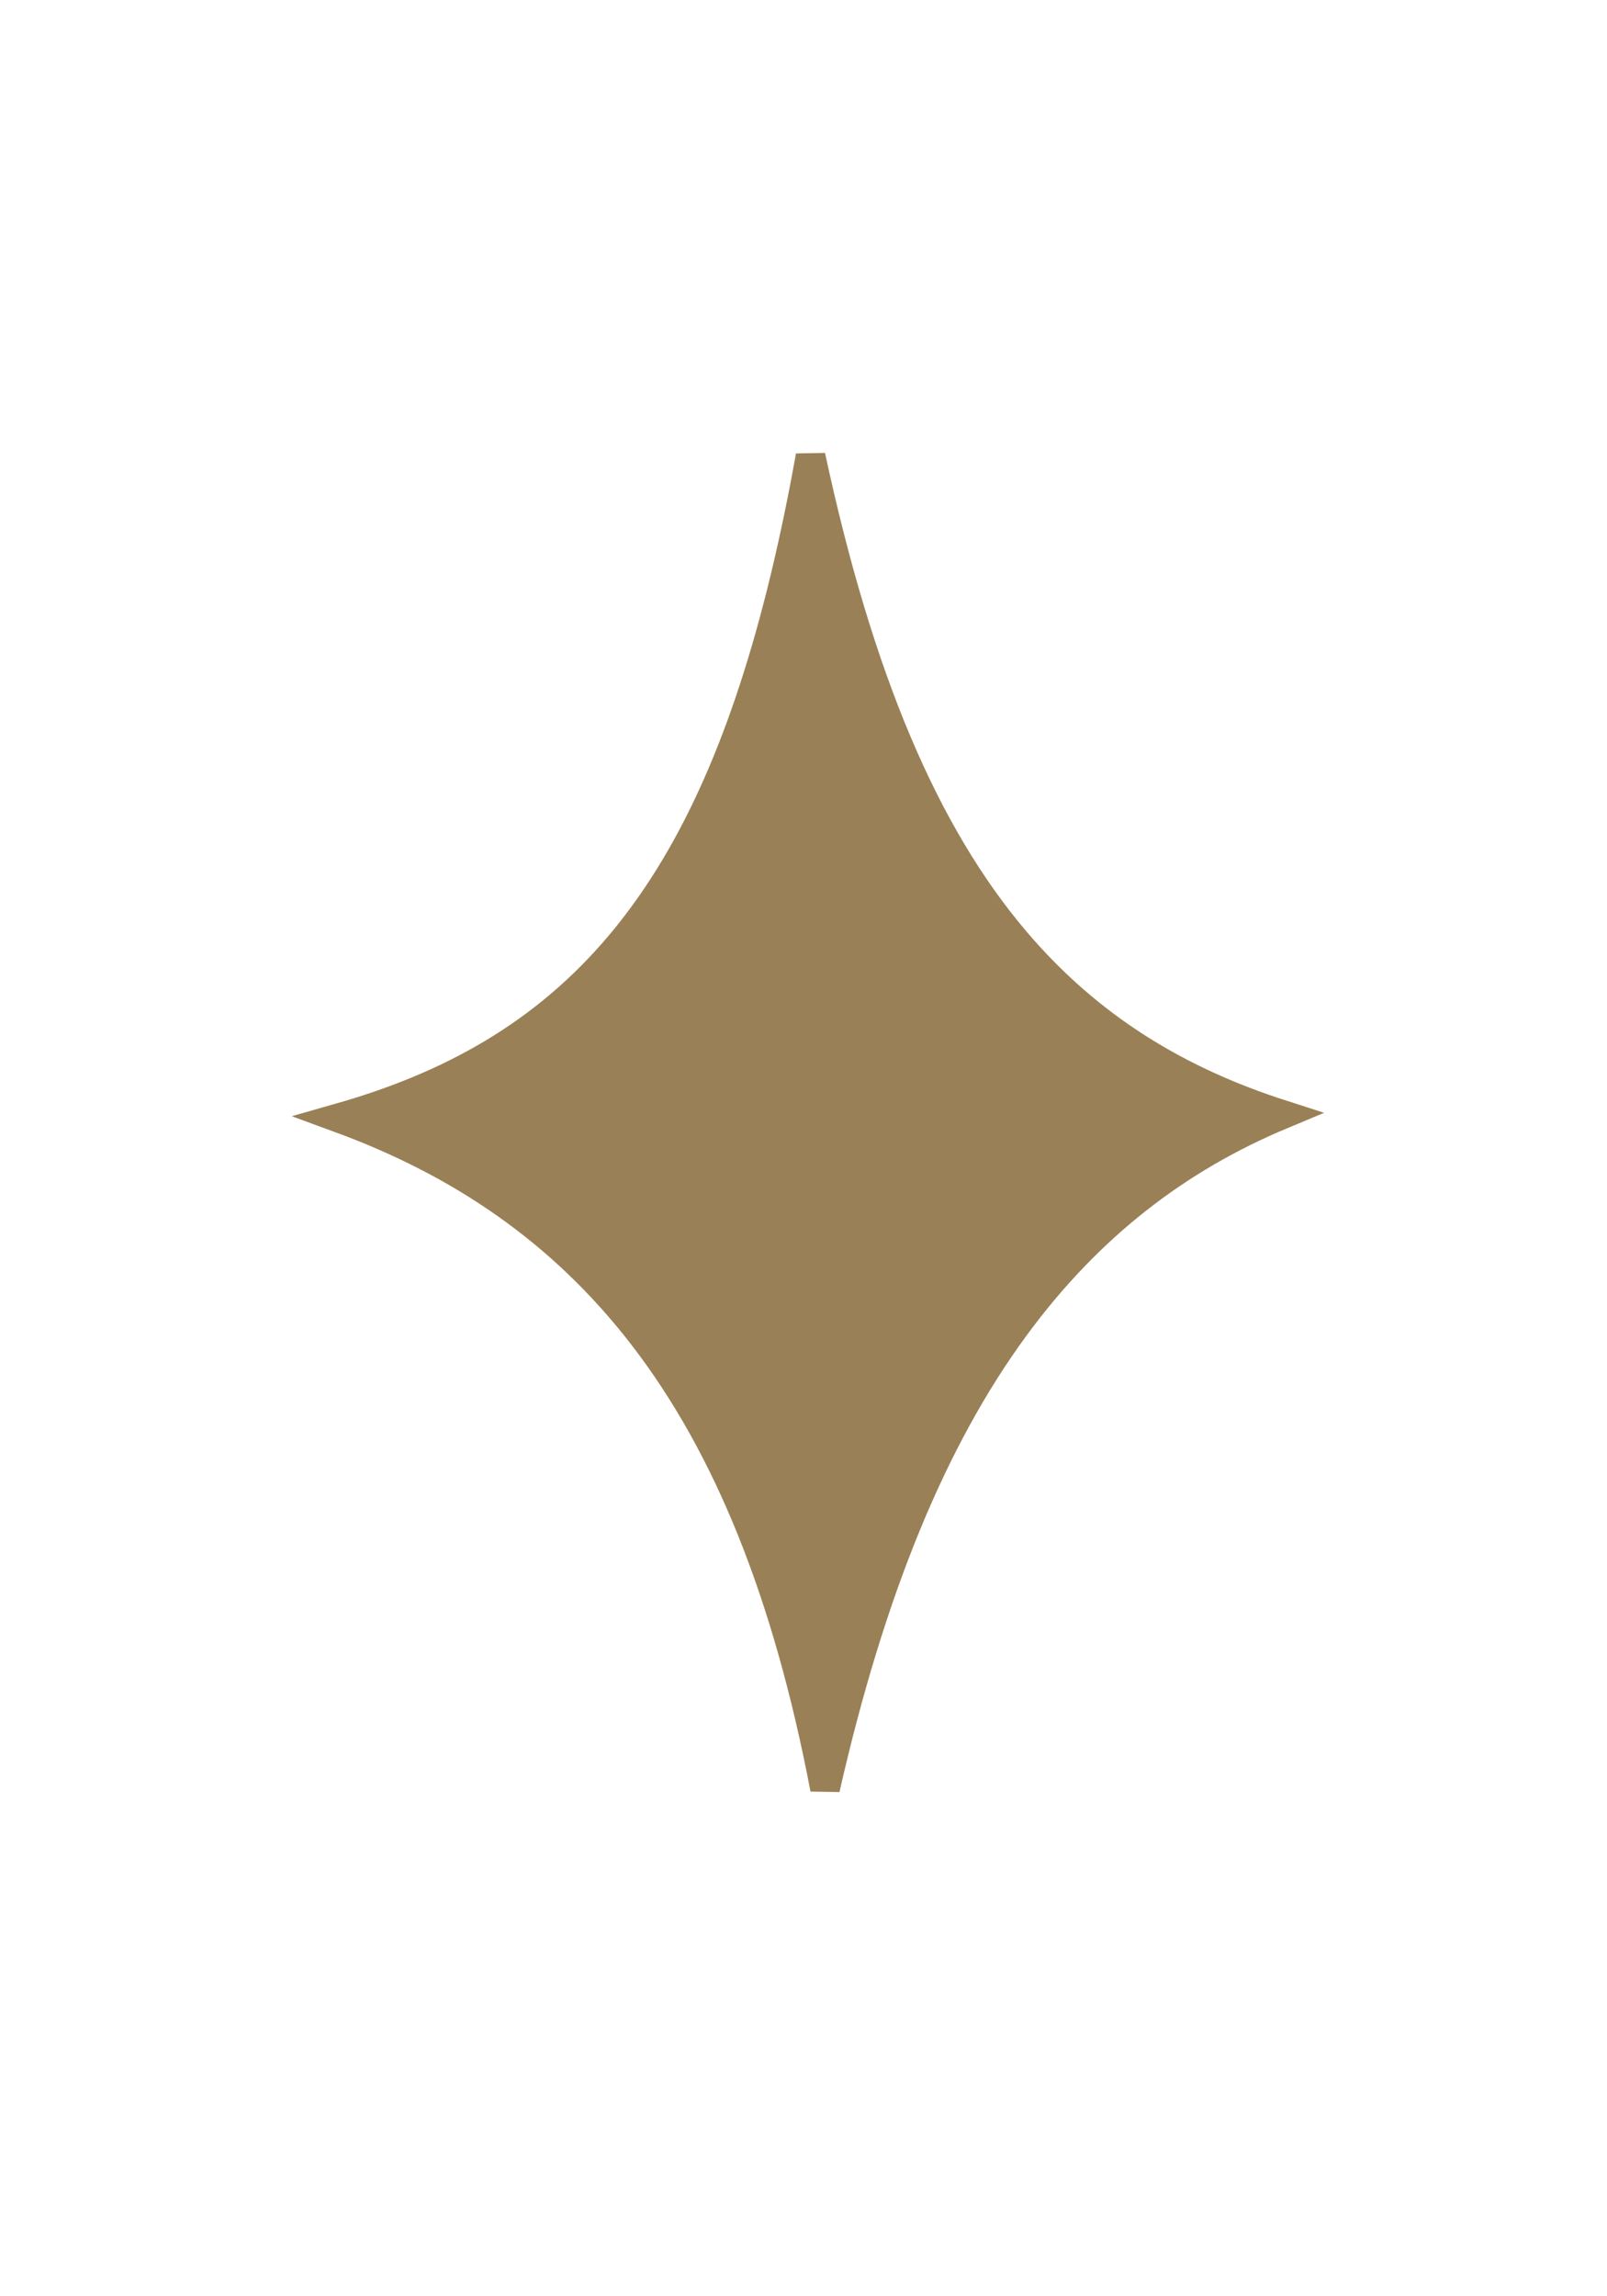 <?xml version="1.0" encoding="UTF-8"?> <svg xmlns="http://www.w3.org/2000/svg" width="63" height="90" viewBox="0 0 63 90" fill="none"> <path d="M39.772 52.008C36.545 56.407 34.115 62.322 32.344 70.109C30.884 62.467 28.553 56.684 25.215 52.355C22.024 48.218 18.025 45.546 13.313 43.818C17.654 42.581 21.341 40.566 24.316 37.033C27.088 33.741 29.106 29.297 30.608 23.355C31.035 21.664 31.424 19.84 31.776 17.874C33.66 26.626 36.236 32.682 39.78 36.862C42.722 40.332 46.23 42.396 50.236 43.686C46.193 45.376 42.692 48.026 39.772 52.008Z" fill="#9A8056" stroke="#9A8056" stroke-width="1.16"></path> </svg> 
